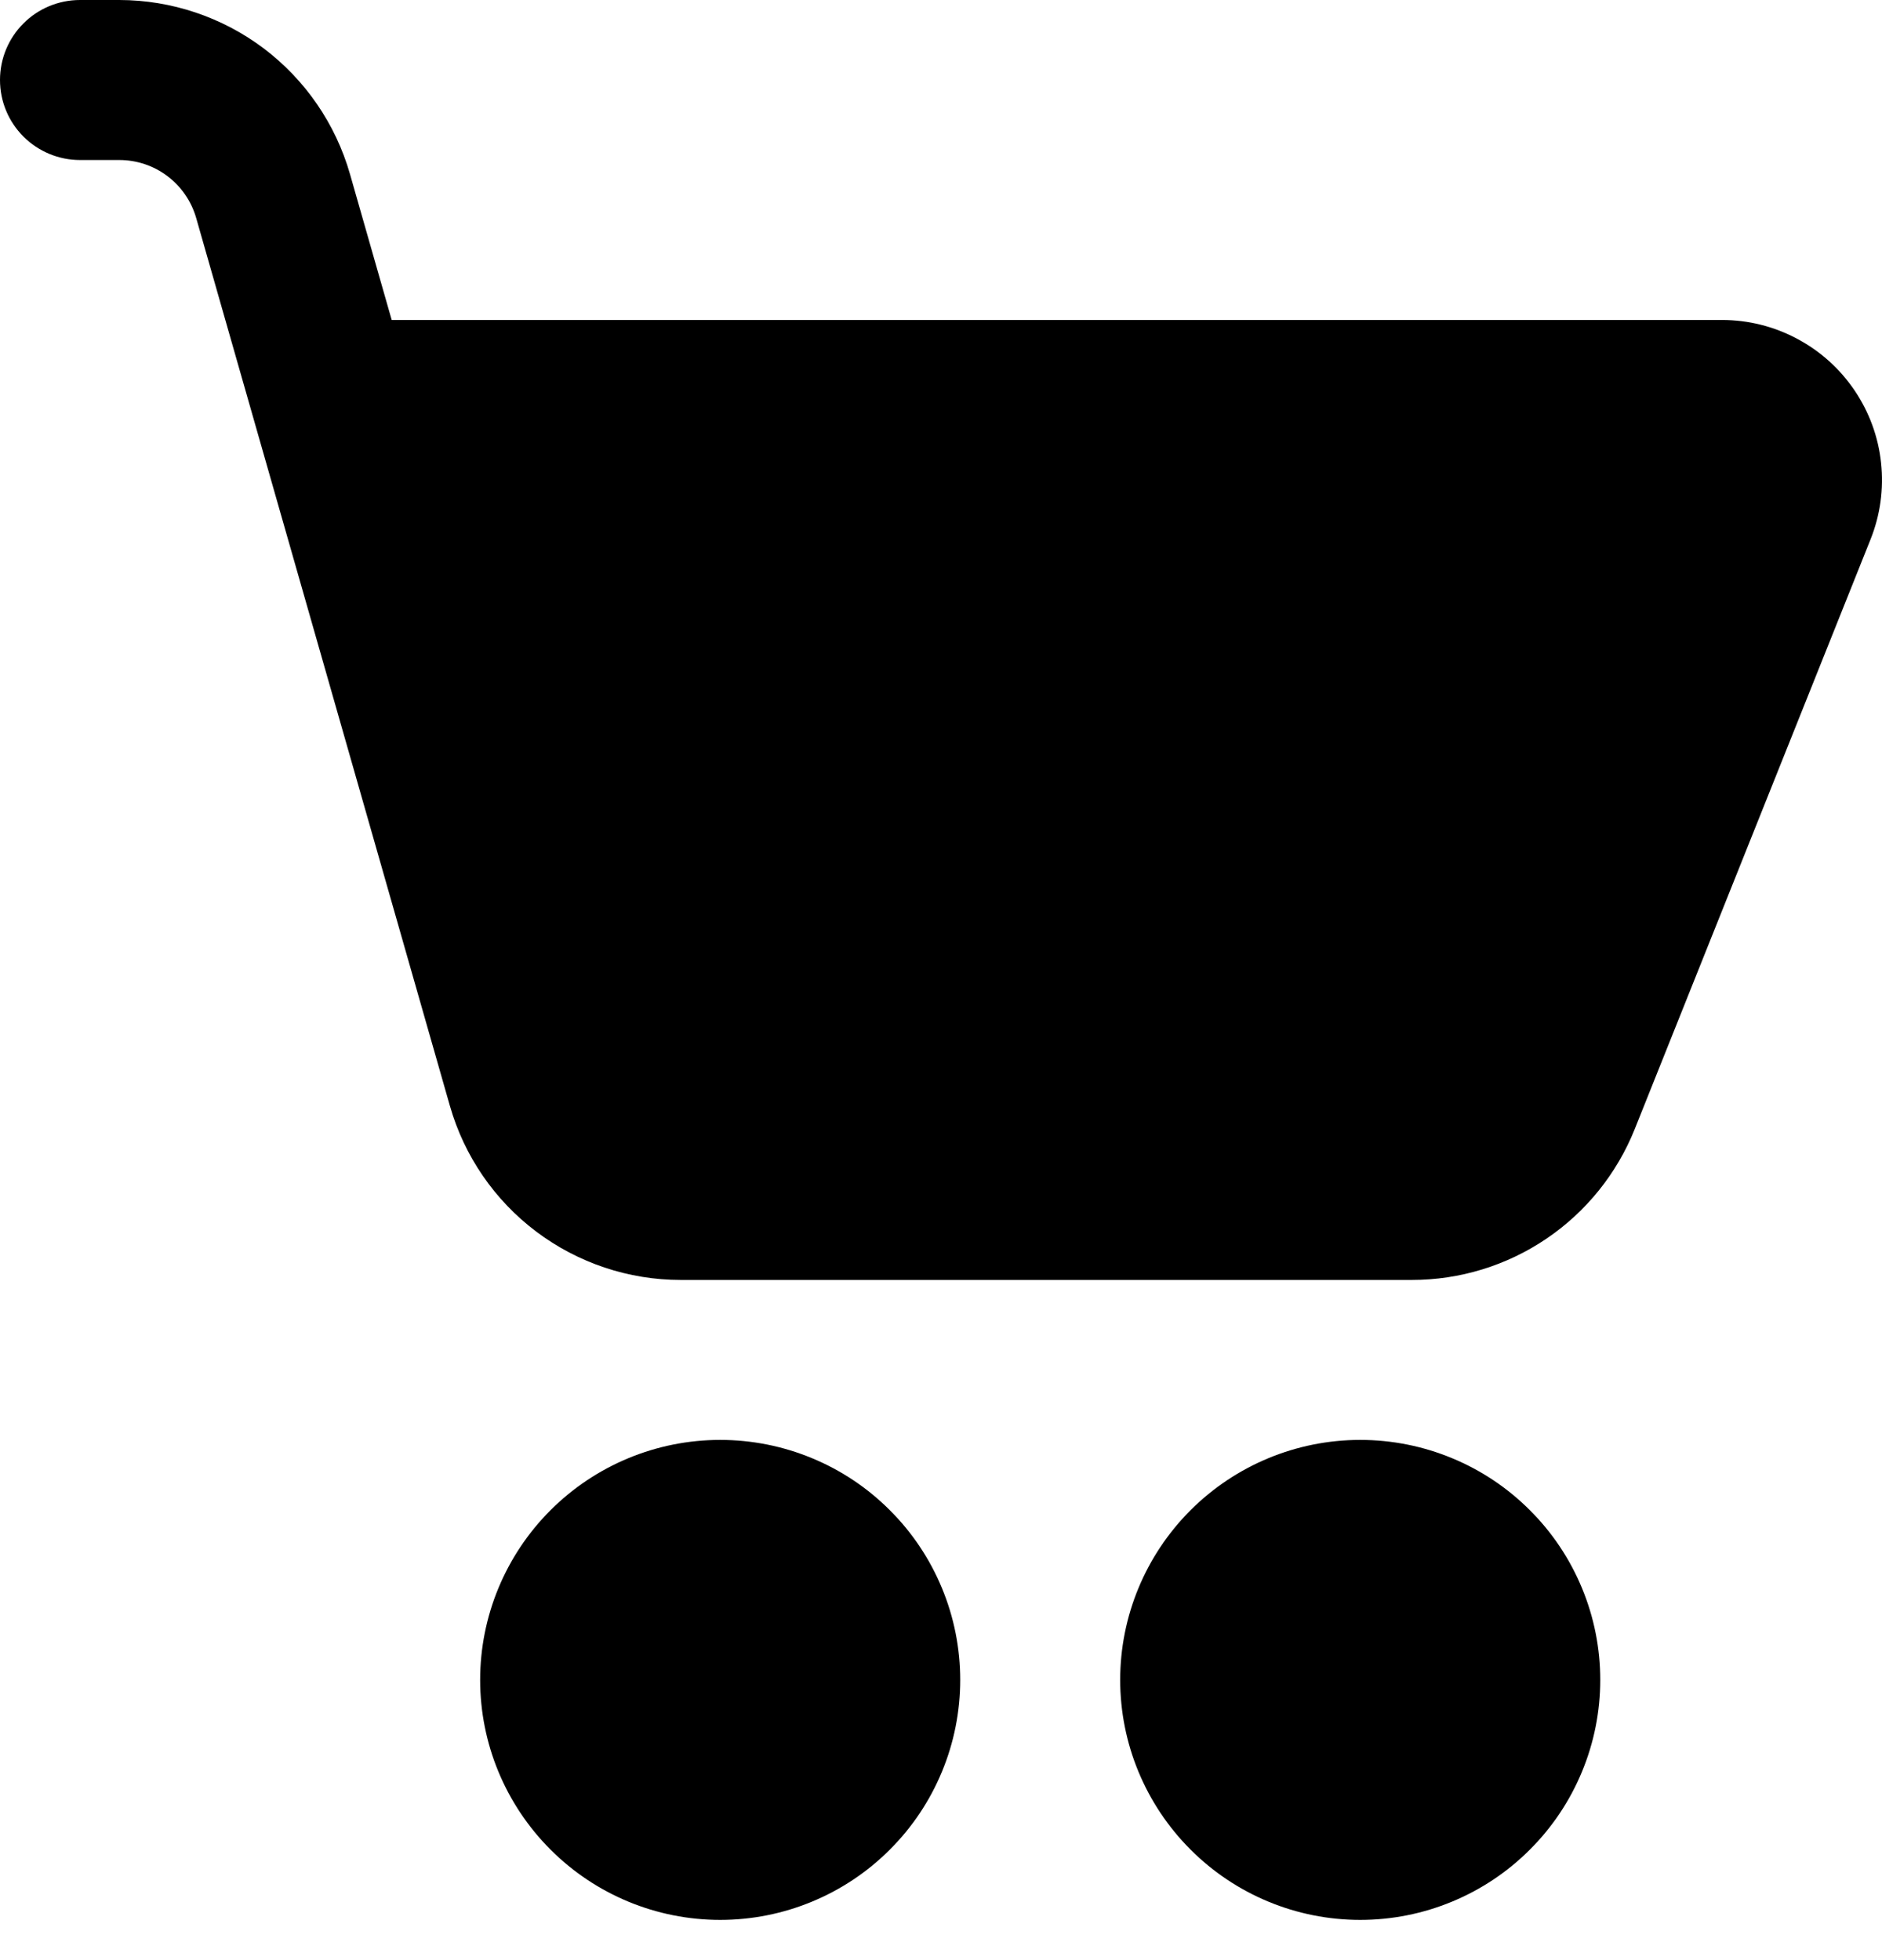 <svg width="24" height="25" viewBox="0 0 24 25" fill="black" xmlns="http://www.w3.org/2000/svg">
<path d="M1.02 0C0.75 0 0.49 0.107 0.299 0.299C0.107 0.49 0 0.75 0 1.02C0 1.291 0.107 1.55 0.299 1.742C0.49 1.933 0.75 2.041 1.02 2.041H1.522C1.744 2.041 1.959 2.113 2.136 2.247C2.313 2.381 2.441 2.568 2.502 2.781L5.738 14.107C5.921 14.746 6.307 15.308 6.838 15.708C7.369 16.108 8.016 16.325 8.681 16.325H18.004C18.616 16.325 19.214 16.142 19.72 15.799C20.227 15.456 20.619 14.969 20.847 14.4L23.854 6.879C23.978 6.569 24.024 6.234 23.988 5.903C23.953 5.571 23.836 5.254 23.649 4.978C23.462 4.702 23.211 4.476 22.916 4.32C22.622 4.163 22.294 4.081 21.961 4.081H4.995L4.463 2.22C4.28 1.581 3.894 1.019 3.364 0.618C2.833 0.218 2.187 0.001 1.522 0H1.02Z" fill="black"/>
<path d="M9.184 24.487C9.586 24.487 9.984 24.408 10.355 24.254C10.727 24.1 11.064 23.875 11.348 23.59C11.633 23.306 11.858 22.969 12.012 22.597C12.166 22.226 12.245 21.828 12.245 21.426C12.245 21.024 12.166 20.626 12.012 20.255C11.858 19.883 11.633 19.546 11.348 19.262C11.064 18.977 10.727 18.752 10.355 18.598C9.984 18.444 9.586 18.365 9.184 18.365C8.372 18.365 7.594 18.688 7.02 19.262C6.446 19.836 6.123 20.614 6.123 21.426C6.123 22.238 6.446 23.016 7.02 23.59C7.594 24.165 8.372 24.487 9.184 24.487Z" fill="black"/>
<path d="M17.346 24.487C17.748 24.487 18.146 24.408 18.517 24.254C18.889 24.1 19.226 23.875 19.51 23.59C19.795 23.306 20.02 22.969 20.174 22.597C20.328 22.226 20.407 21.828 20.407 21.426C20.407 21.024 20.328 20.626 20.174 20.255C20.02 19.883 19.795 19.546 19.51 19.262C19.226 18.977 18.889 18.752 18.517 18.598C18.146 18.444 17.748 18.365 17.346 18.365C16.534 18.365 15.756 18.688 15.182 19.262C14.608 19.836 14.285 20.614 14.285 21.426C14.285 22.238 14.608 23.016 15.182 23.59C15.756 24.165 16.534 24.487 17.346 24.487Z" fill="black"/>
</svg>
